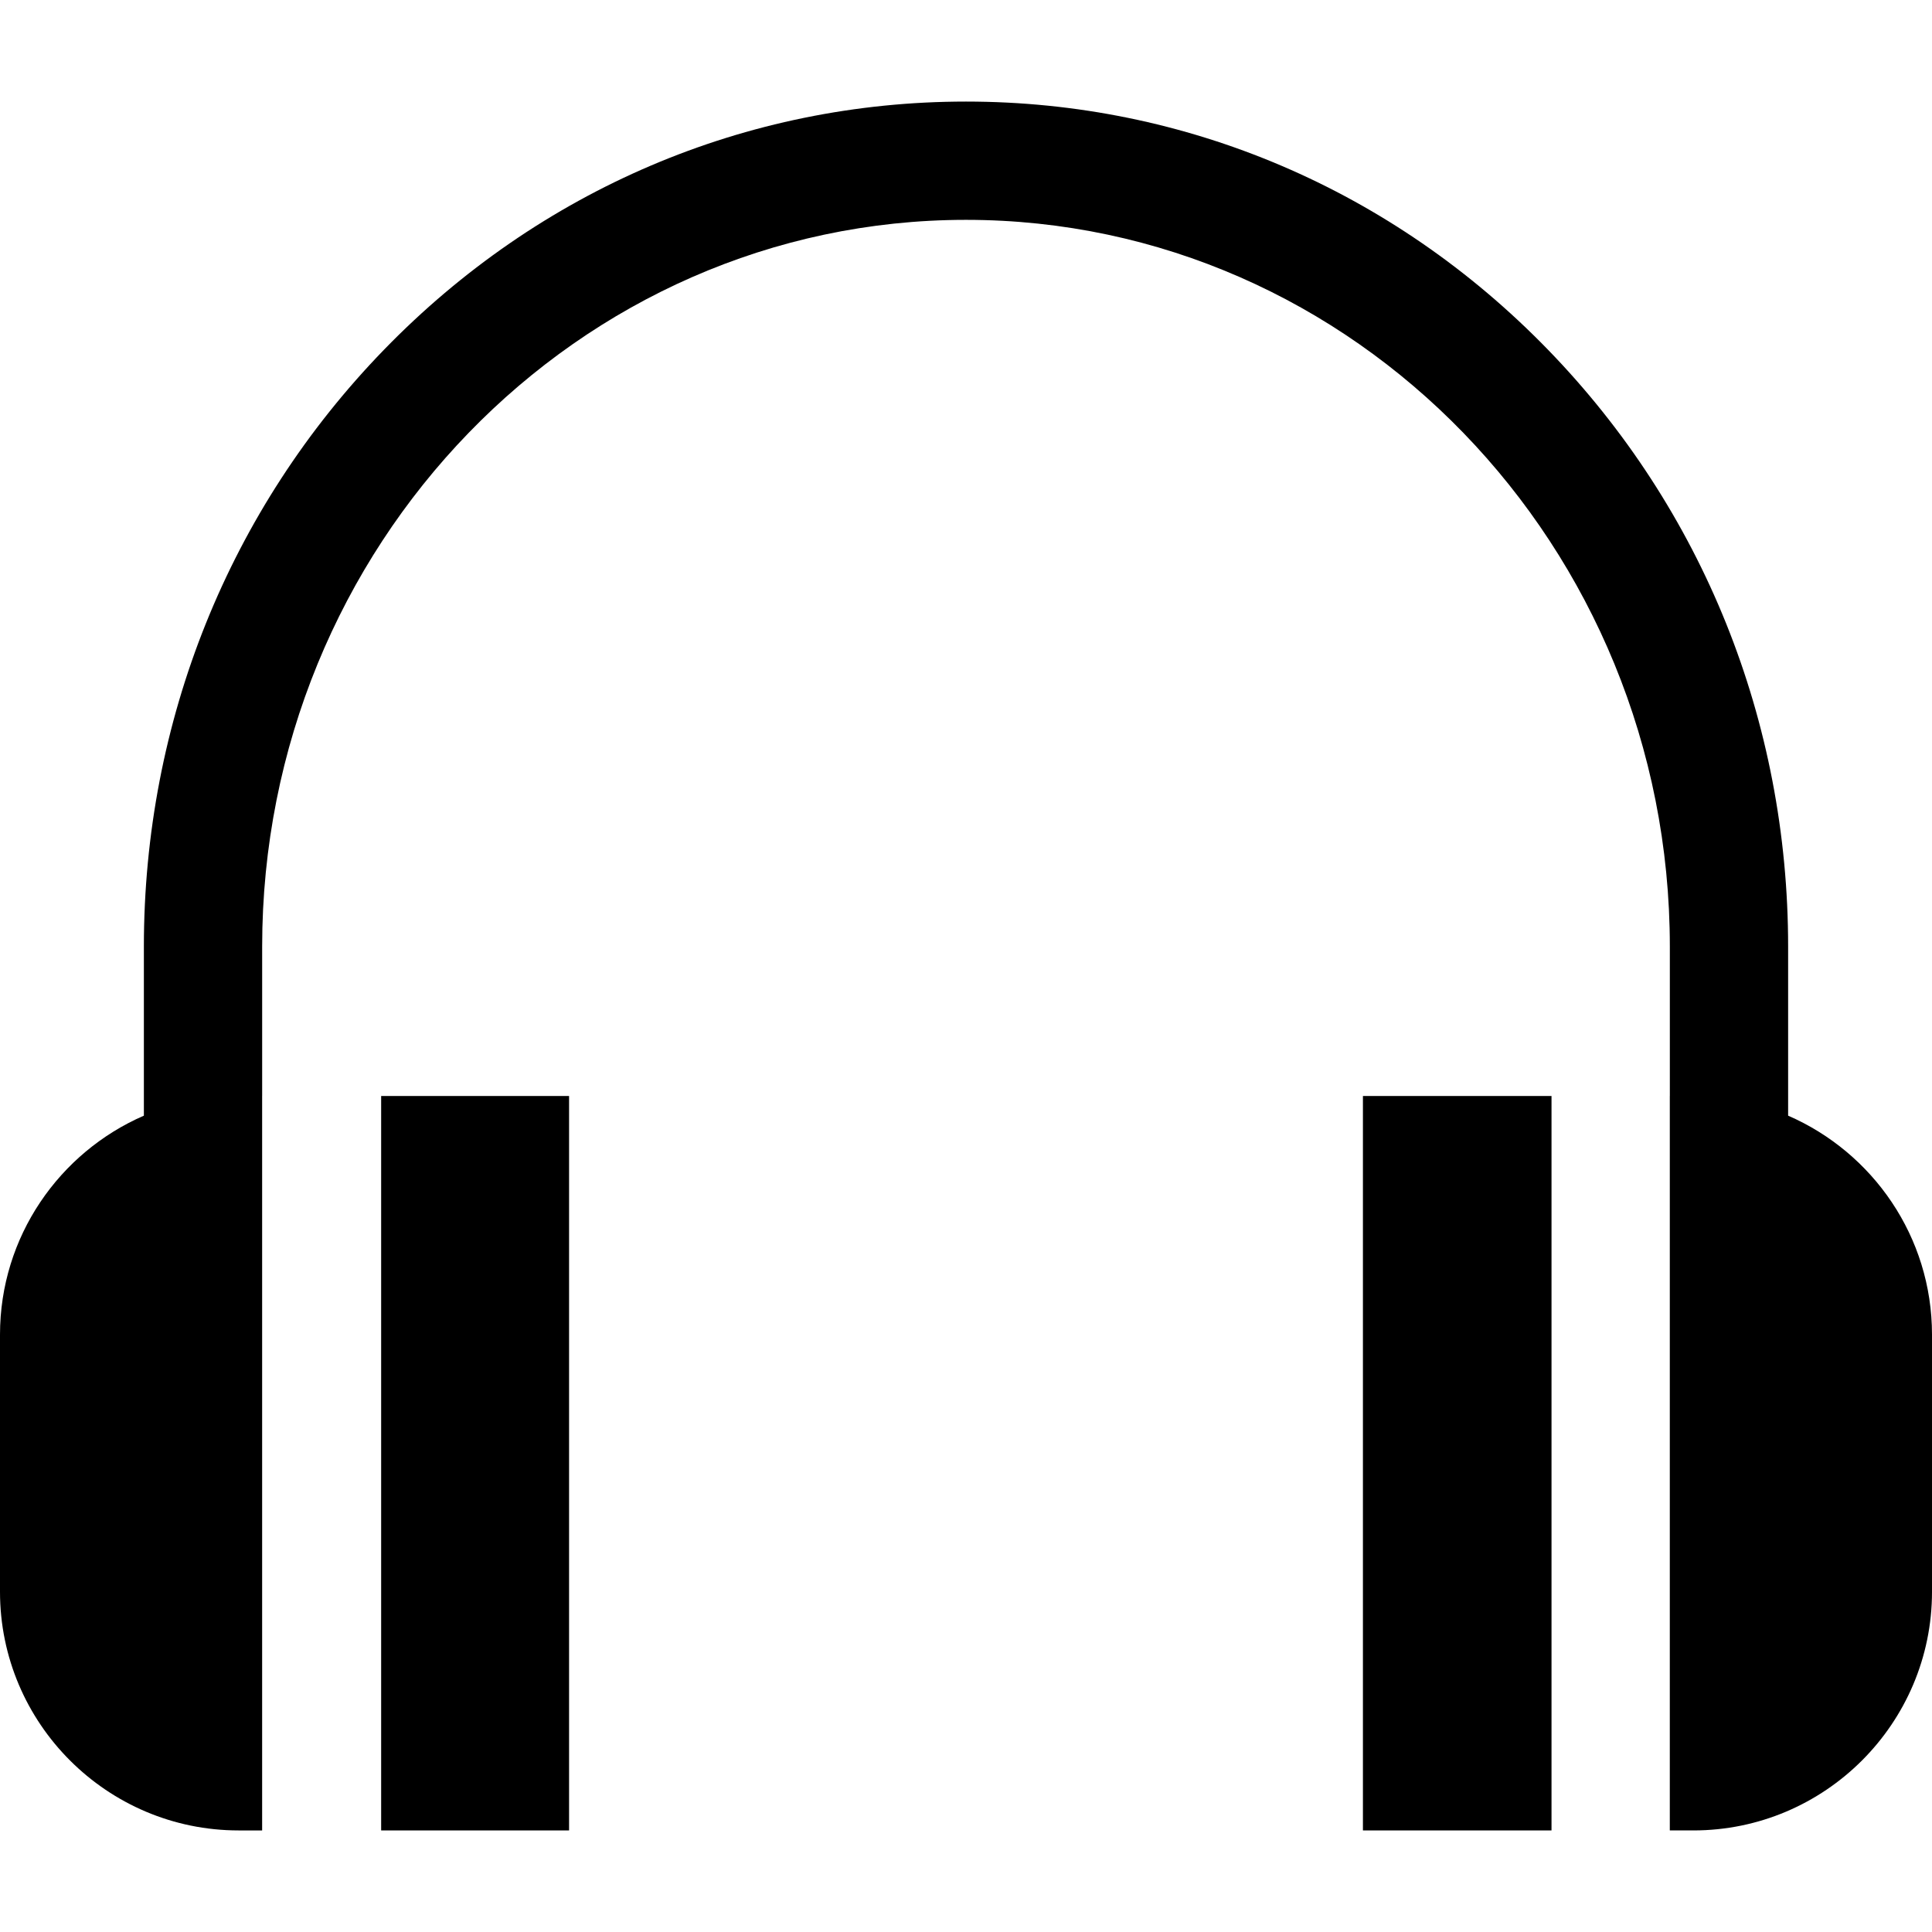 <?xml version="1.0" encoding="iso-8859-1"?>
<!-- Uploaded to: SVG Repo, www.svgrepo.com, Generator: SVG Repo Mixer Tools -->
<svg fill="#000000" version="1.1" id="Layer_1" xmlns="http://www.w3.org/2000/svg" xmlns:xlink="http://www.w3.org/1999/xlink" 
	 viewBox="0 0 512 512" xml:space="preserve">
<g>
	<g>
		<rect x="101.01" y="290.45" width="49.8" height="194.633"/>
	</g>
</g>
<g>
	<g>
		<rect x="361.19" y="290.45" width="49.977" height="194.633"/>
	</g>
</g>
<g>
	<g>
		<path d="M473.872,295.664v-44.805c0-59.726-22.601-115.9-63.645-158.187C369.058,50.27,314.284,26.917,256,26.917
			S142.942,50.27,101.773,92.672c-41.044,42.287-63.645,98.461-63.645,158.187v44.805C15.715,305.403,0,327.743,0,353.698v68.138
			c0,34.879,28.379,63.248,63.248,63.248h6.221V290.45h0.006v-39.591c0-106.193,83.675-192.596,186.525-192.596
			s186.525,86.403,186.525,192.596v39.591h-0.01v194.633h6.238c34.868,0,63.248-28.369,63.248-63.248v-68.138
			C512,327.743,496.285,305.403,473.872,295.664z"/>
	</g>
</g>
</svg>